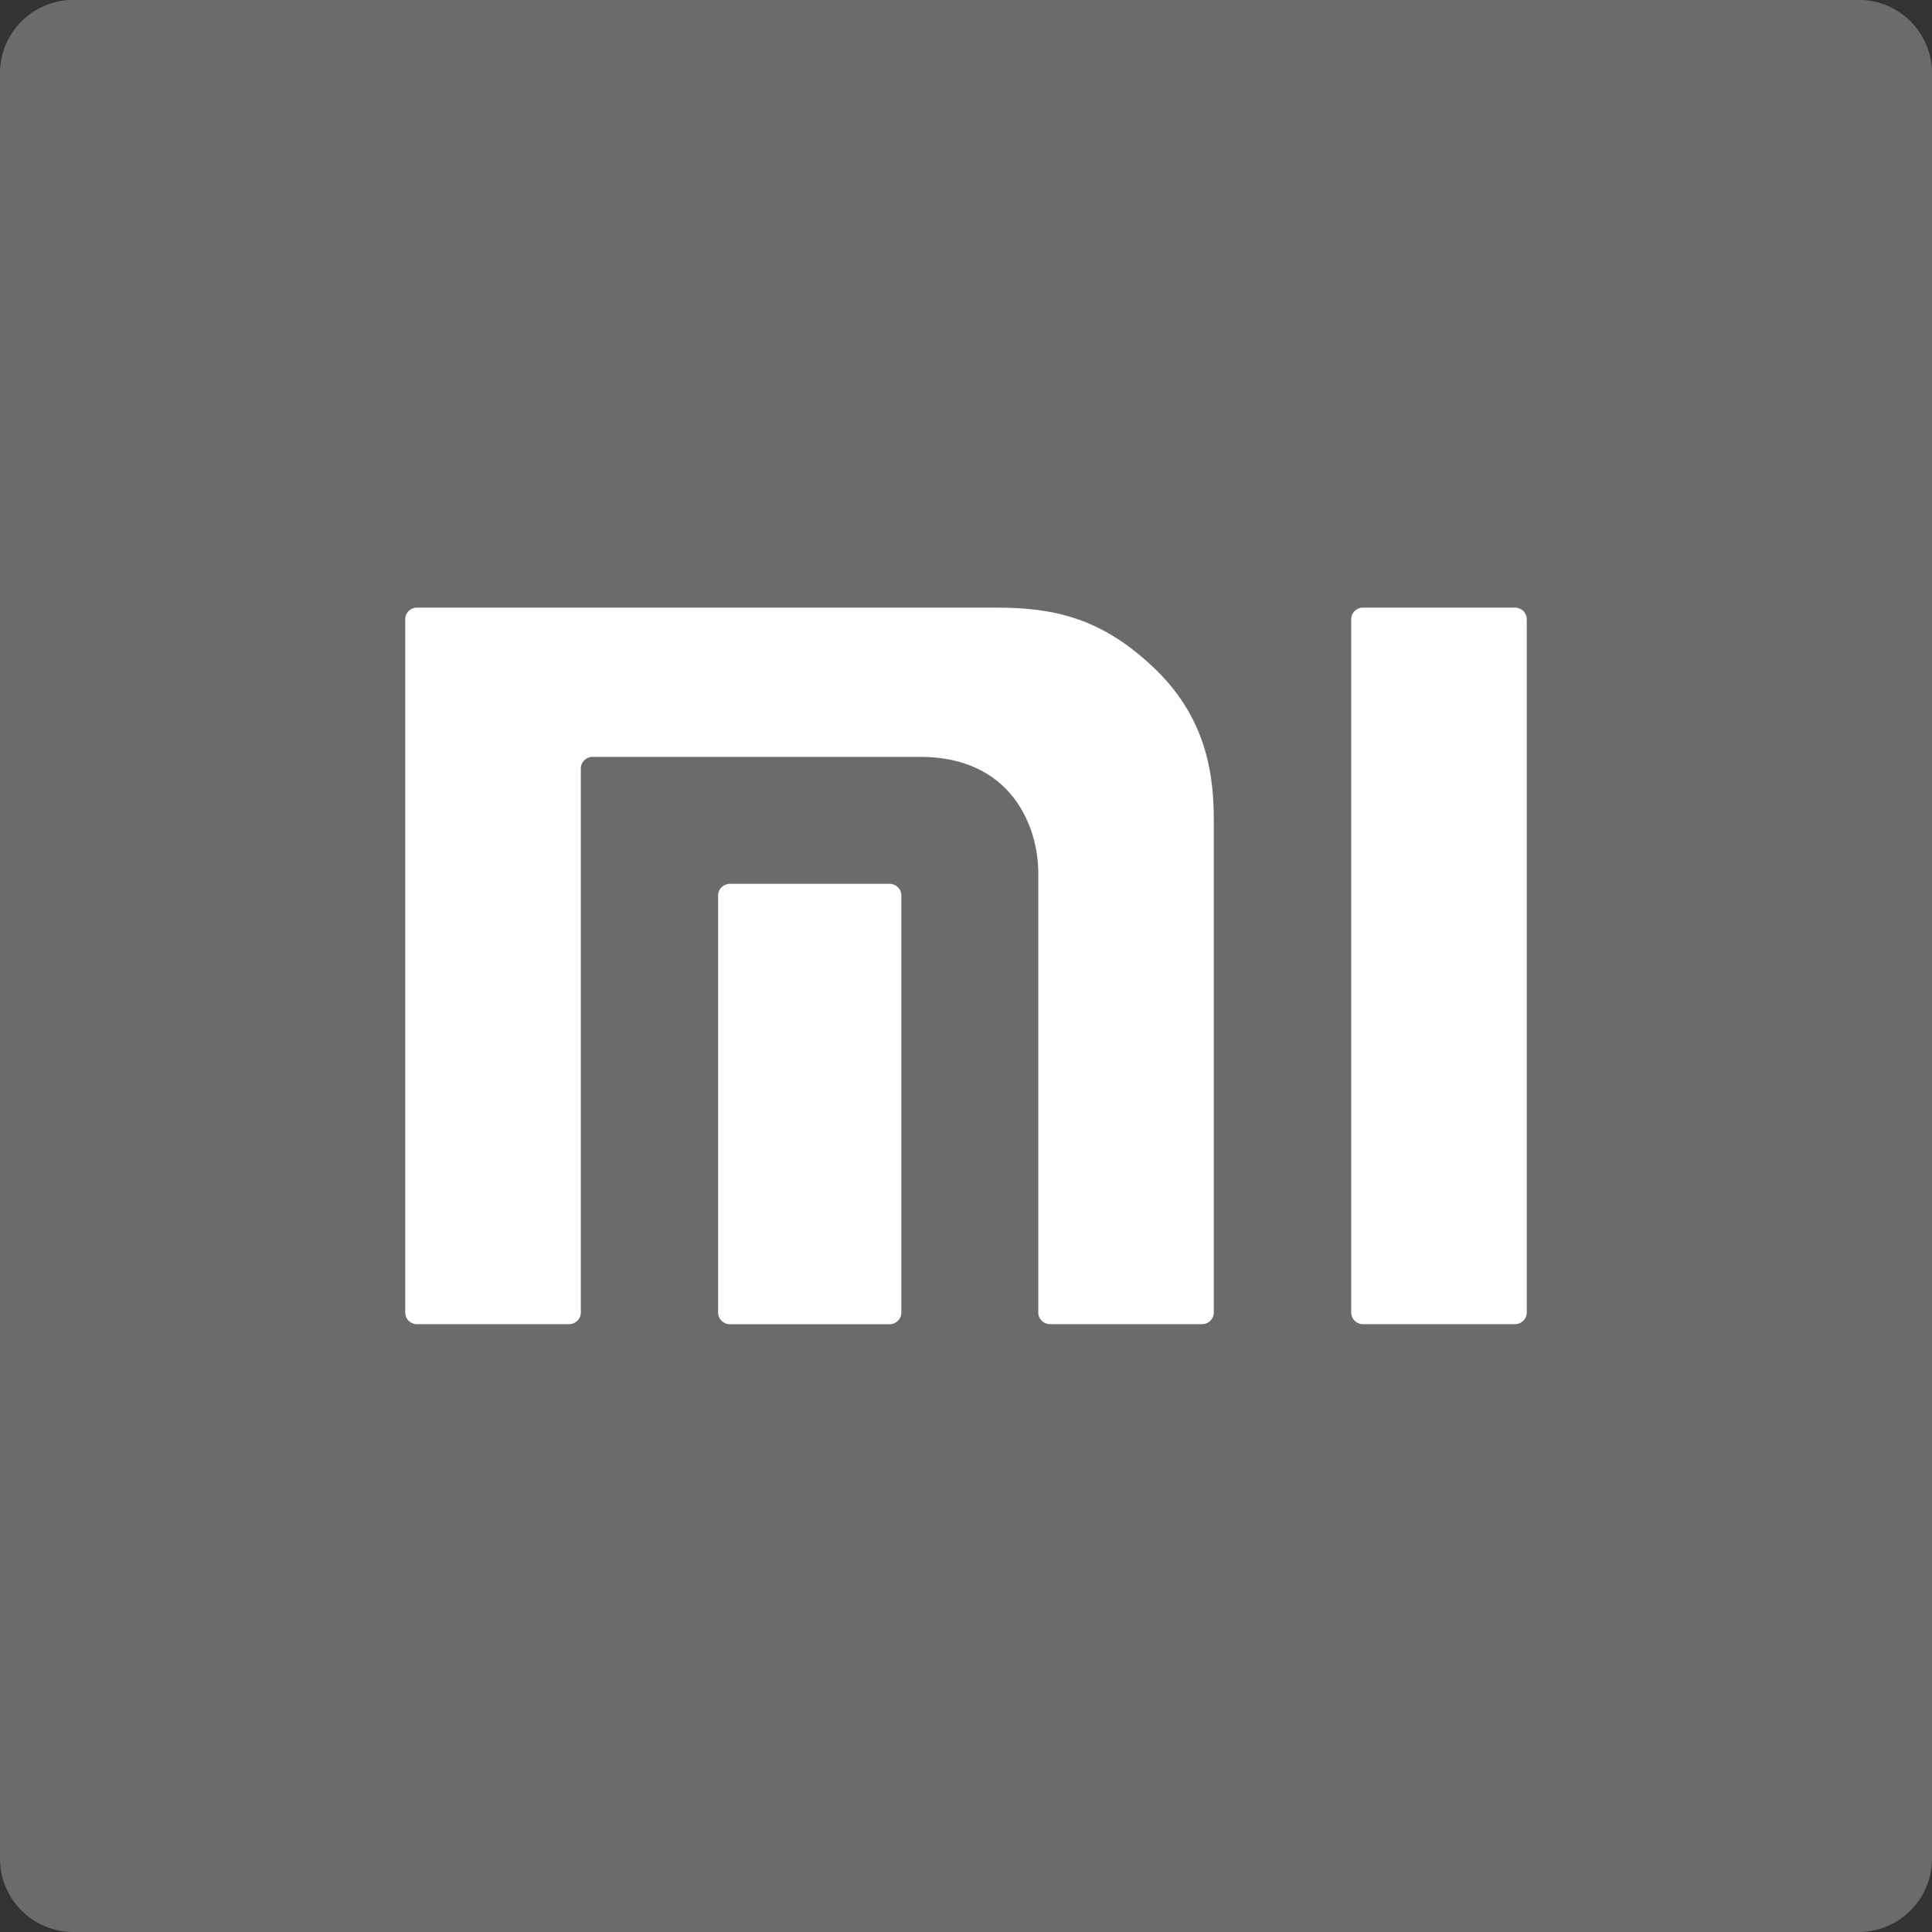 <svg width="36" height="36" viewBox="0 0 36 36" fill="none" xmlns="http://www.w3.org/2000/svg">
<rect x="0" y="0" width="36" height="36" fill="#333333" stroke="none"/>
<path fill-rule="evenodd" clip-rule="evenodd" d="M34.633 36H1.367C0.612 36 0 35.388 0 34.633V1.364C0 0.609 0.612 -0.002 1.367 -0.002H34.633C35.388 -0.002 36 0.609 36 1.364V34.633C36 35.388 35.388 36 34.633 36Z" fill="#6B6B6B"/>
<path d="M28.229 11.322H25.397C25.276 11.322 25.178 11.418 25.178 11.537V24.46C25.178 24.578 25.276 24.674 25.397 24.674H28.229C28.35 24.674 28.449 24.578 28.449 24.46V11.537C28.449 11.418 28.35 11.322 28.229 11.322Z" fill="white"/>
<path d="M18.558 11.322H7.77C7.648 11.322 7.551 11.418 7.551 11.537V24.46C7.551 24.578 7.648 24.674 7.77 24.674H10.602C10.723 24.674 10.823 24.578 10.823 24.46V14.317C10.823 14.2 10.92 14.103 11.042 14.103H17.144C18.86 14.103 19.347 15.418 19.347 16.265V24.46C19.347 24.578 19.446 24.674 19.567 24.674H22.398C22.519 24.674 22.617 24.578 22.617 24.46V15.292C22.617 14.536 22.526 13.449 21.551 12.492C20.53 11.492 19.599 11.322 18.558 11.322Z" fill="white"/>
<path d="M16.576 16.469H13.602C13.48 16.469 13.381 16.565 13.381 16.683V24.461C13.381 24.578 13.48 24.675 13.602 24.675H16.576C16.696 24.675 16.795 24.578 16.795 24.461V16.683C16.795 16.565 16.696 16.469 16.576 16.469Z" fill="white"/>
</svg>
